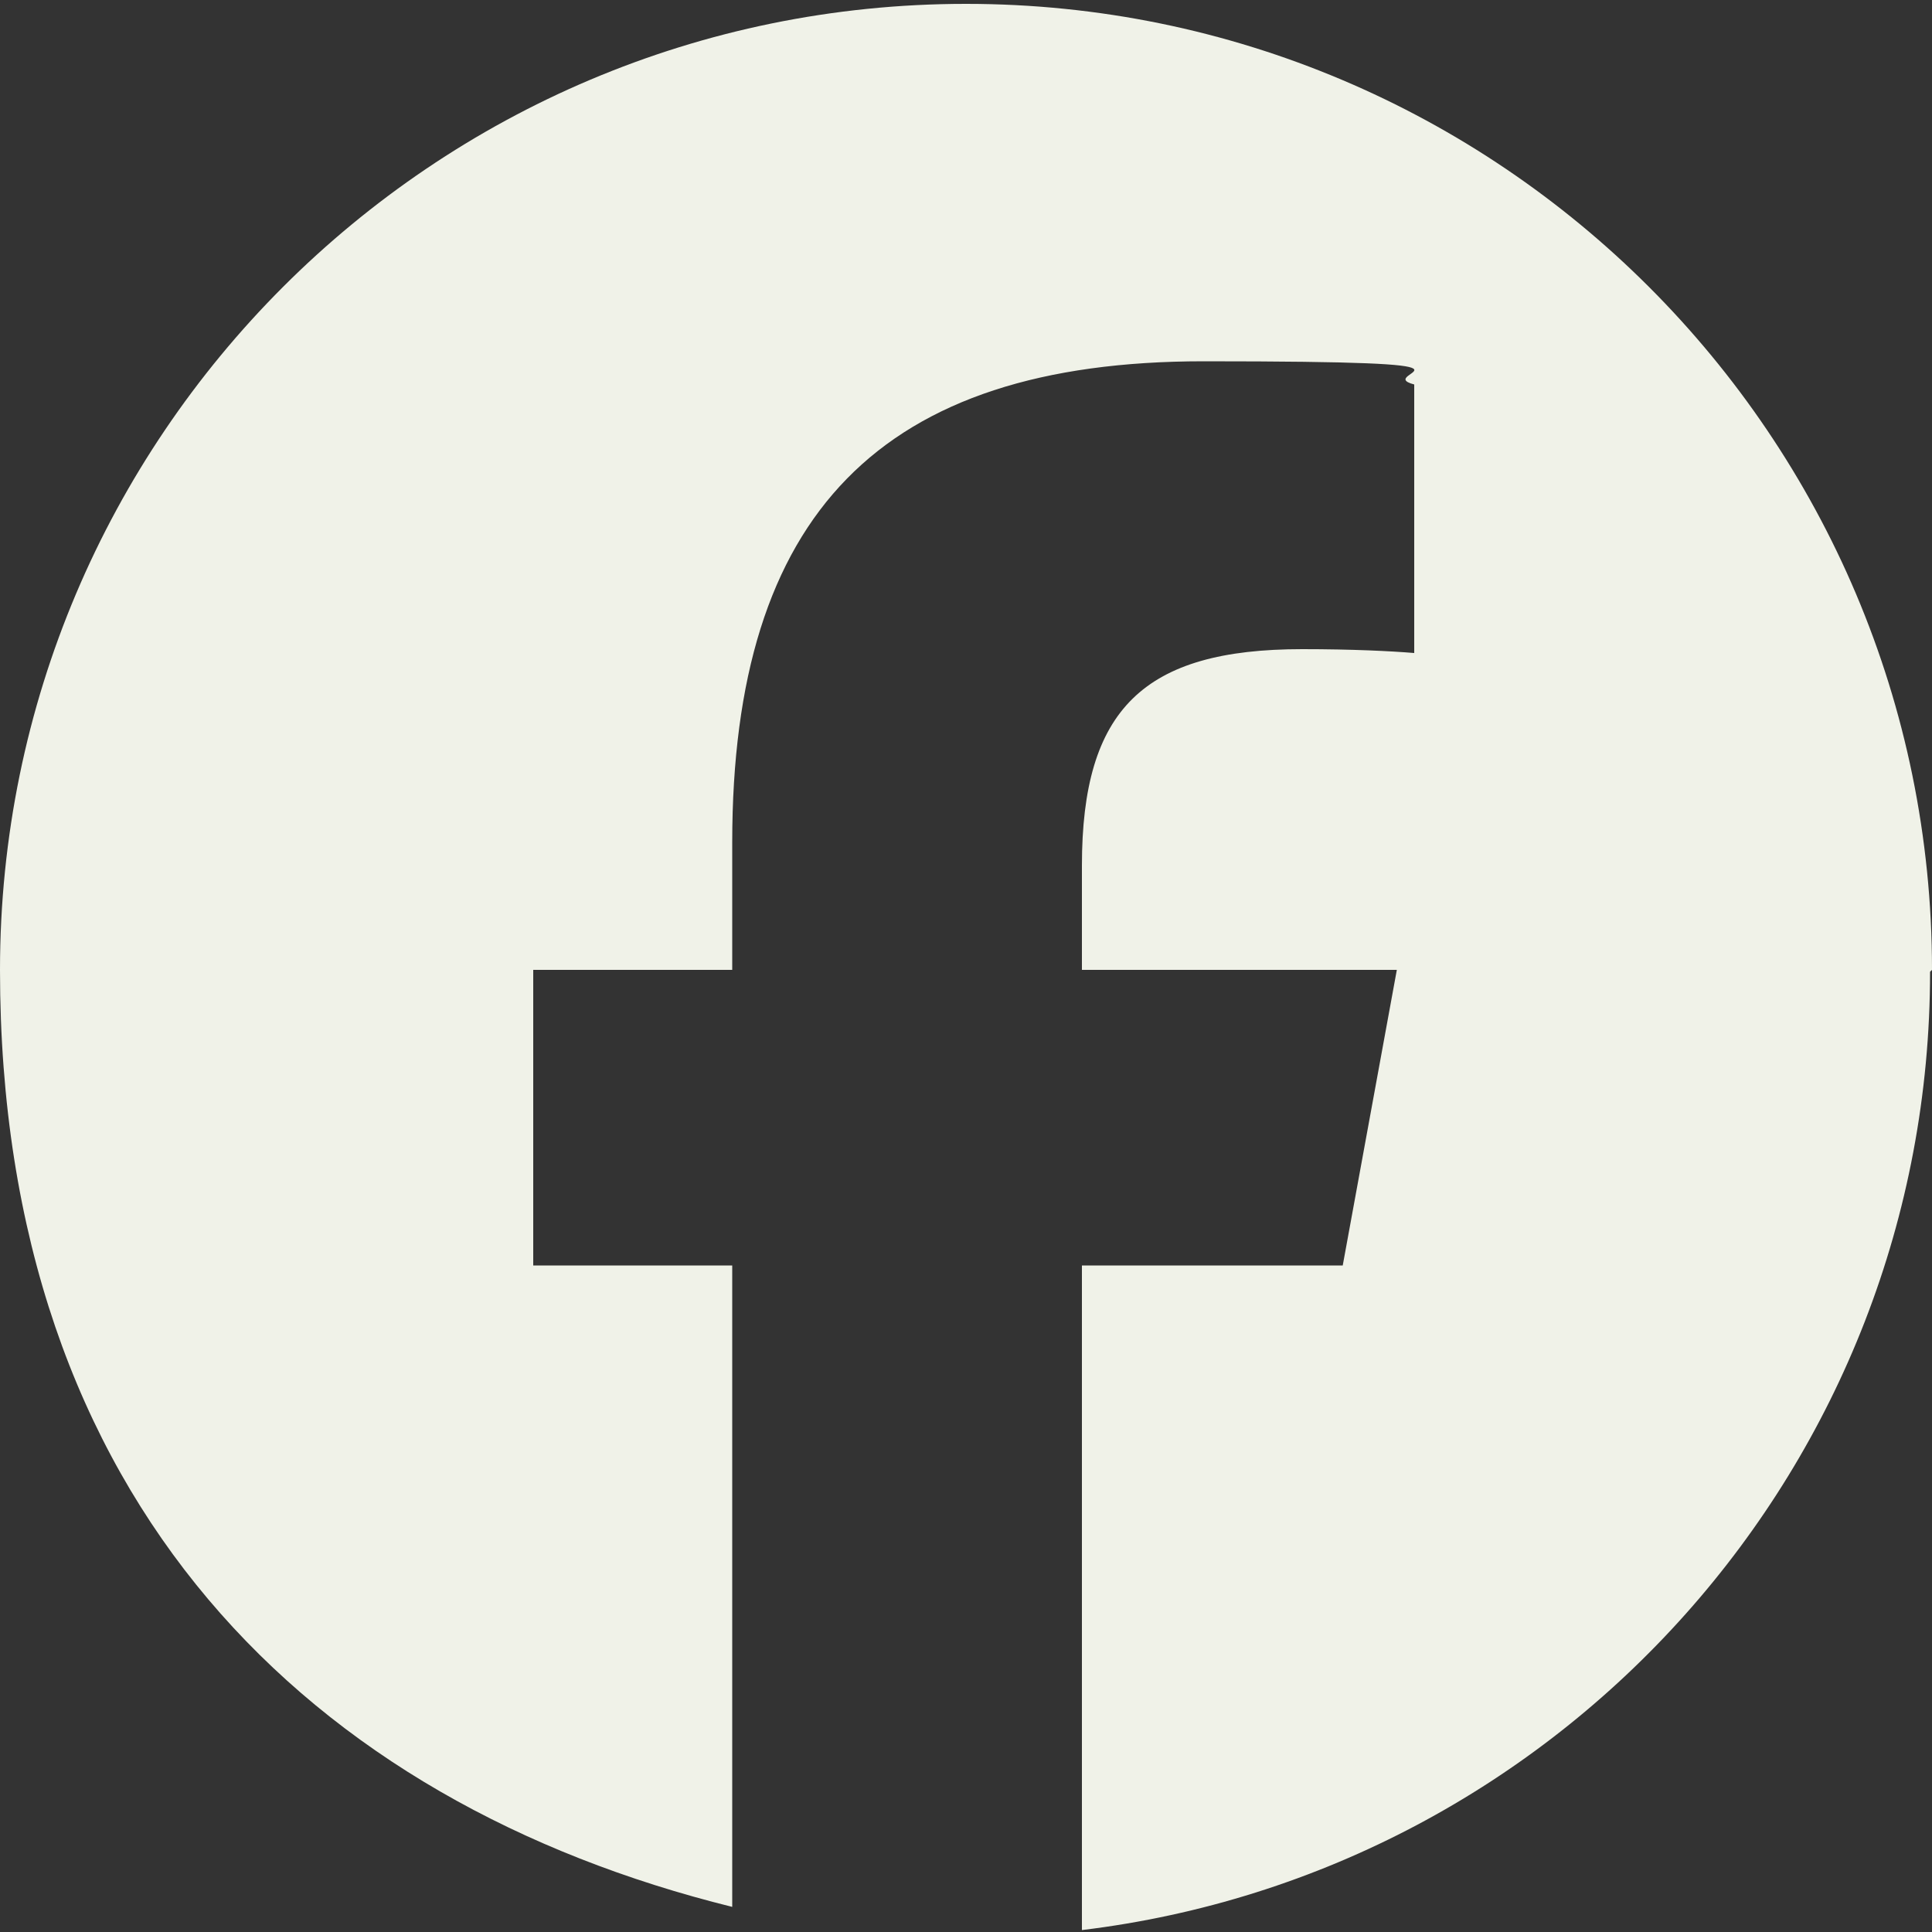<?xml version="1.0" encoding="UTF-8"?>
<svg id="Ebene_1" xmlns="http://www.w3.org/2000/svg" version="1.1" viewBox="0 0 100 100">
  <rect x="0" y="0" width="100" height="100" fill="#333333" stroke="none"/>
  <!-- Generator: Adobe Illustrator 29.1.0, SVG Export Plug-In . SVG Version: 2.1.0 Build 142)  -->
  <defs>
    <style>
      .st0 {
        fill: #f0f2e8;
      }
    </style>
  </defs>
  <g id="g21">
    <g id="g27">
      <path id="path29" class="st0" d="M100,50.2C100,22.6,77.6.2,50,.2S0,22.6,0,50.2s16.1,43.1,37.9,48.5v-33.2h-10.3v-15.3h10.3v-6.6c0-17,7.7-24.9,24.4-24.9s8.6.6,10.9,1.2v13.9c-1.2-.1-3.2-.2-5.8-.2-8.2,0-11.4,3.1-11.4,11.2v5.4h16.3l-2.8,15.3h-13.5v34.4c24.8-3,43.9-24.1,43.9-49.6"/>
    </g>
  </g>
</svg>